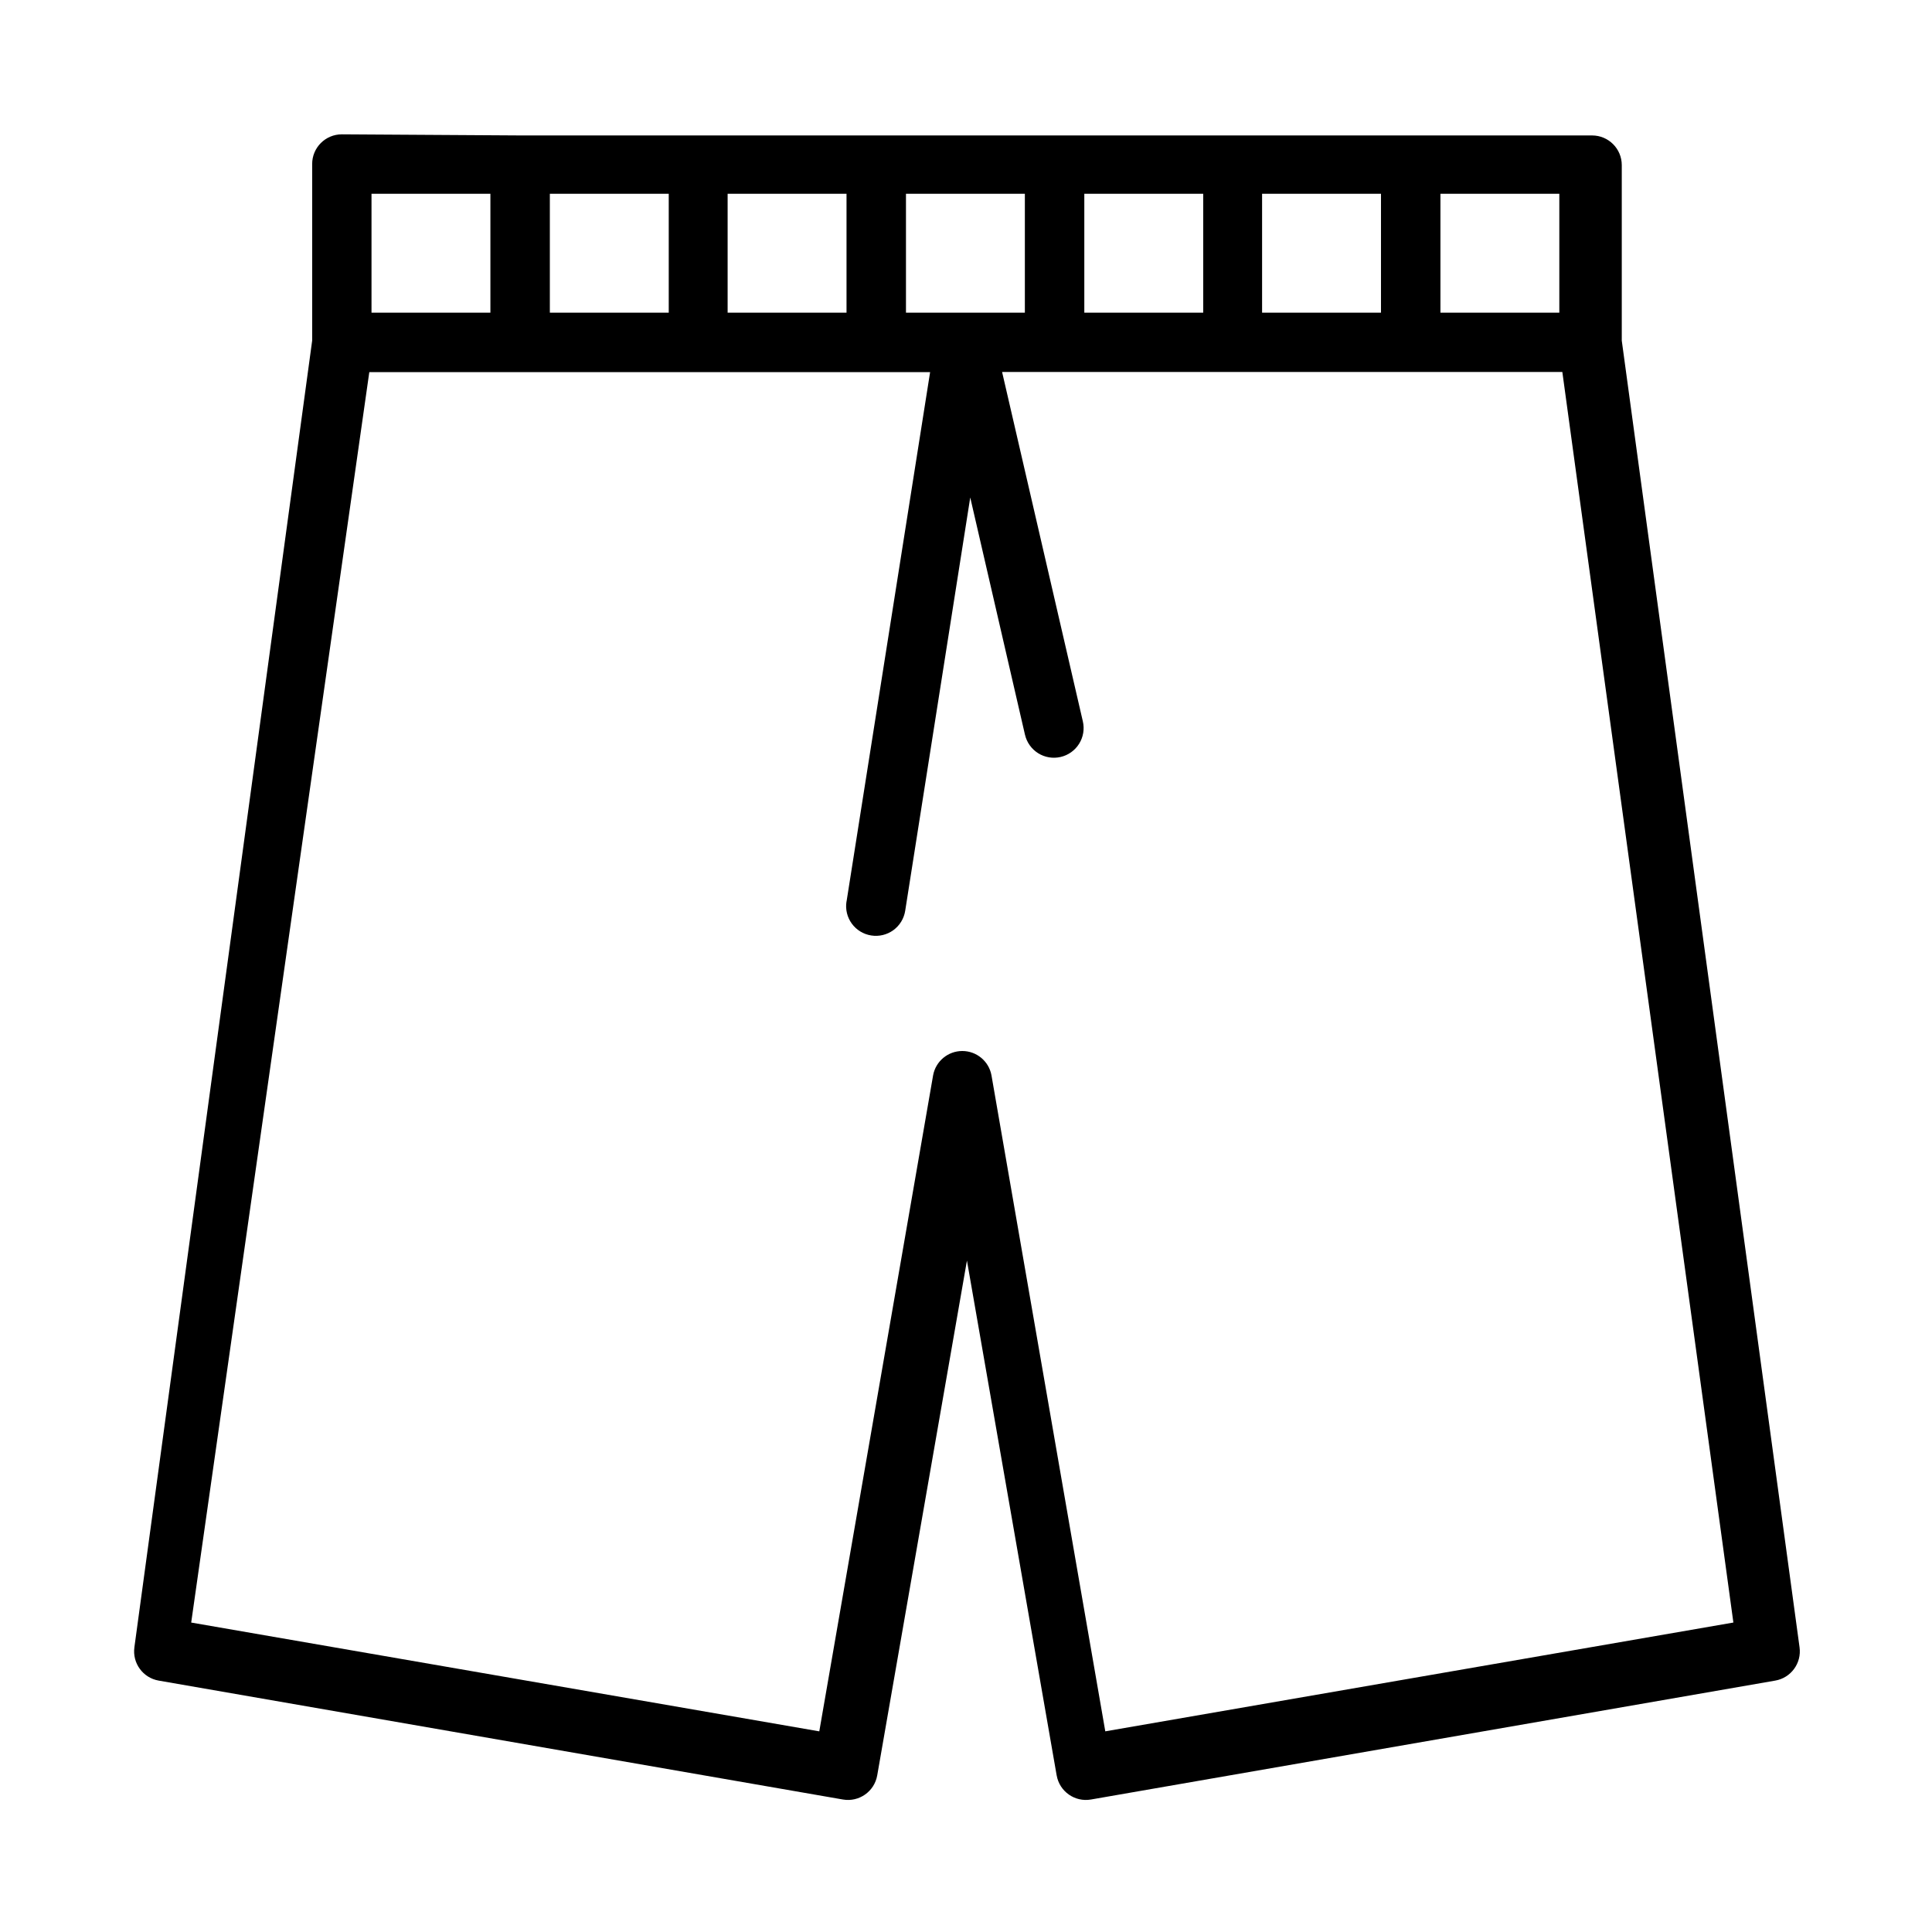<?xml version="1.0" encoding="UTF-8"?>
<!-- Uploaded to: SVG Repo, www.svgrepo.com, Generator: SVG Repo Mixer Tools -->
<svg fill="#000000" width="800px" height="800px" version="1.1" viewBox="144 144 512 512" xmlns="http://www.w3.org/2000/svg">
 <path d="m234.59 179.6c-4.344 0-7.863 3.519-7.863 7.859v46.812l-47.113 346.28h0.004c-0.586 4.203 2.269 8.109 6.449 8.828l181.31 31.508c4.273 0.746 8.348-2.113 9.094-6.391l23.777-136.43 23.777 136.43h0.004c0.746 4.277 4.816 7.137 9.094 6.391l181.31-31.508c4.184-0.711 7.047-4.621 6.465-8.828l-47.113-346.28v-46.516c0-4.34-3.519-7.859-7.859-7.859h-283.86zm7.863 15.754h31.508v31.508h-31.508zm47.262 0h31.508v31.508h-31.508zm47.113 0h31.508v31.508h-31.508zm47.262 0h31.508v31.508h-31.508zm47.262 0h31.508v31.508h-31.508zm47.113 0h31.508v31.508h-31.508zm47.262 0h31.508v31.508h-31.508zm-283.86 47.262h148.62l-22.145 140.29-0.016-0.004c-0.328 2.066 0.176 4.176 1.406 5.867 1.23 1.688 3.082 2.82 5.148 3.141 2.062 0.328 4.168-0.176 5.859-1.402 1.688-1.227 2.82-3.074 3.144-5.137l17.238-109.53 14.504 62.863 0.004 0.004c0.469 2.031 1.727 3.797 3.496 4.906 1.77 1.105 3.906 1.465 5.941 0.992 2.035-0.469 3.801-1.727 4.906-3.496 1.109-1.77 1.465-3.906 0.992-5.941l-21.402-92.59h148.47l45.328 331.41-166.45 28.832-30.168-173.88v0.004c-0.695-3.723-3.945-6.418-7.727-6.418-3.785 0-7.035 2.695-7.731 6.418l-30.168 173.88-166.45-28.832z"/>
</svg>